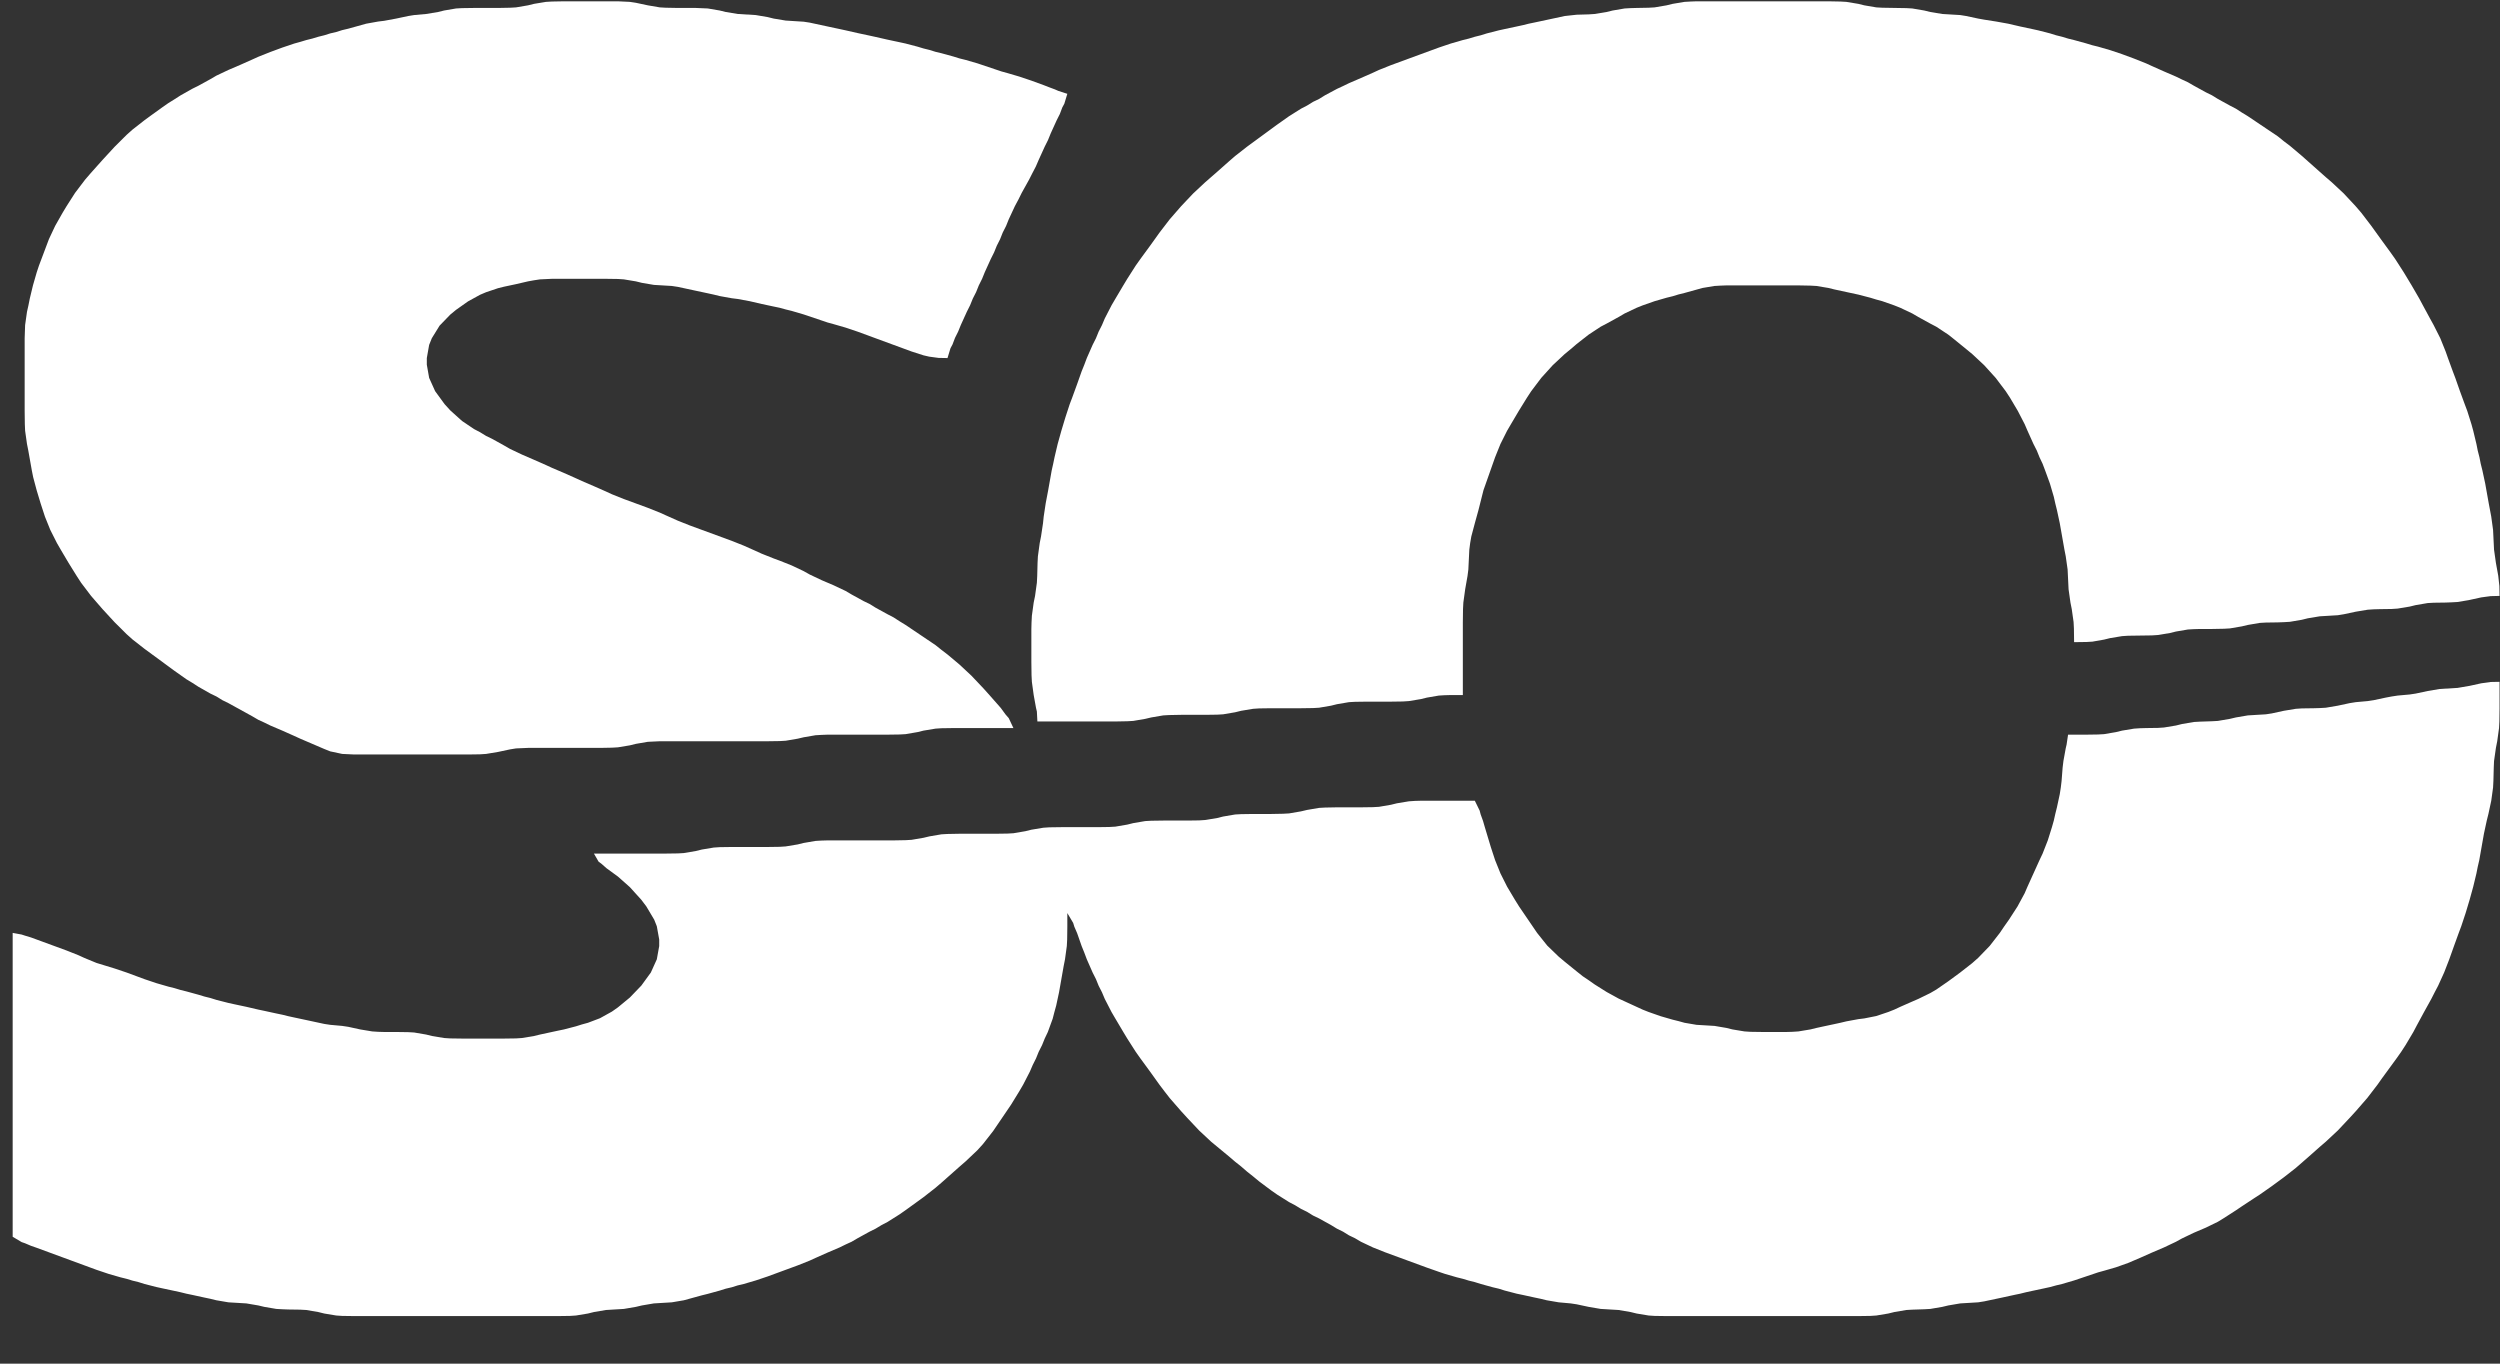 <svg width="44" height="24" viewBox="0 0 44 24" fill="none" xmlns="http://www.w3.org/2000/svg">
<rect x="0" y="0" width="44" height="24" fill="#333333" stroke="none"/>
<path d="M17.836 12.814L17.754 12.639L17.698 12.575L17.613 12.459L17.414 12.233L17.309 12.116L17.098 11.893L16.887 11.696L16.676 11.519L16.57 11.438L16.465 11.354L15.938 10.999L15.832 10.934L15.727 10.866L15.621 10.811L15.41 10.695L15.305 10.63L15.199 10.579L14.988 10.463L14.883 10.401L14.672 10.301L14.461 10.211L14.25 10.111L14.145 10.052L13.934 9.952L13.723 9.868L13.617 9.829L13.406 9.745L13.301 9.697L13.09 9.603L12.879 9.519L12.141 9.248L11.93 9.164L11.719 9.07L11.613 9.022L11.402 8.938L10.98 8.783L10.77 8.699L10.664 8.65L10.453 8.557L10.242 8.466L10.137 8.418L9.926 8.324L9.715 8.234L9.609 8.185L9.398 8.092L9.188 8.001L8.977 7.901L8.871 7.84L8.66 7.723L8.555 7.672L8.449 7.607L8.344 7.552L8.133 7.41L7.925 7.223L7.825 7.113L7.658 6.884L7.553 6.651L7.512 6.419V6.302L7.553 6.07L7.6 5.953L7.737 5.731L7.925 5.537L8.027 5.453L8.238 5.304L8.449 5.188L8.555 5.143L8.766 5.072L8.871 5.046L9.082 5.001L9.293 4.952L9.398 4.933L9.504 4.917L9.715 4.907H10.664L10.875 4.91L10.98 4.917L11.191 4.952L11.297 4.978L11.508 5.014L11.824 5.033L11.93 5.049L12.246 5.117L12.457 5.162L12.562 5.185L12.668 5.211L12.879 5.249L12.984 5.262L13.195 5.301L13.406 5.35L13.617 5.395L13.723 5.417L13.828 5.446L13.934 5.472L14.145 5.534L14.566 5.676L14.672 5.705L14.883 5.766L15.094 5.837L16.043 6.186L16.254 6.254L16.354 6.277L16.518 6.299L16.676 6.302L16.729 6.128L16.764 6.063L16.808 5.947L16.863 5.837L16.91 5.721L17.016 5.488L17.074 5.372L17.121 5.256L17.18 5.14L17.227 5.023L17.285 4.907L17.332 4.791L17.438 4.558L17.496 4.442L17.543 4.326L17.602 4.209L17.648 4.093L17.707 3.977L17.754 3.86L17.862 3.628L17.924 3.512L17.982 3.395L18.111 3.163L18.17 3.047L18.231 2.93L18.281 2.814L18.387 2.581L18.445 2.465L18.492 2.349L18.598 2.116L18.653 2.007L18.697 1.89L18.732 1.826L18.785 1.651L18.627 1.6L18.568 1.574L18.463 1.535L18.363 1.496L18.152 1.419L17.941 1.348L17.73 1.286L17.625 1.257L17.203 1.115L16.992 1.054L16.887 1.028L16.781 0.995L16.57 0.937L16.465 0.912L16.359 0.879L16.254 0.853L16.148 0.821L15.938 0.766L15.832 0.743L15.621 0.698L15.41 0.65L15.305 0.627L15.094 0.582L14.883 0.534L14.777 0.511L14.566 0.466L14.25 0.398L14.145 0.382L13.828 0.362L13.617 0.327L13.512 0.301L13.301 0.265L12.984 0.246L12.773 0.211L12.668 0.185L12.457 0.149L12.246 0.14H11.93L11.719 0.136L11.613 0.13L11.402 0.094L11.191 0.049L11.086 0.033L10.875 0.023H9.926L9.715 0.027L9.609 0.033L9.398 0.068L9.293 0.094L9.082 0.13L8.977 0.136L8.766 0.14H8.344L8.133 0.143L8.027 0.149L7.816 0.185L7.711 0.211L7.5 0.246L7.289 0.265L7.184 0.282L6.973 0.327L6.762 0.366L6.656 0.379L6.445 0.417L6.129 0.505L6.023 0.53L5.918 0.563L5.812 0.588L5.707 0.621L5.602 0.647L5.496 0.679L5.391 0.705L5.285 0.737L5.18 0.766L4.969 0.837L4.758 0.915L4.547 0.999L4.441 1.047L4.23 1.141L4.02 1.231L3.809 1.331L3.703 1.393L3.492 1.509L3.387 1.561L3.176 1.68L3.07 1.748L2.965 1.813L2.859 1.887L2.648 2.039L2.543 2.116L2.332 2.281L2.227 2.375L2.016 2.585L1.805 2.814L1.597 3.047L1.497 3.163L1.321 3.395L1.172 3.628L1.102 3.744L0.97 3.977L0.861 4.209L0.686 4.674L0.647 4.791L0.58 5.023L0.524 5.256L0.501 5.372L0.475 5.488L0.442 5.721L0.434 5.953V7.233L0.437 7.465L0.442 7.581L0.475 7.814L0.498 7.93L0.56 8.279L0.583 8.395L0.645 8.628L0.715 8.86L0.791 9.093L0.885 9.326L1.002 9.558L1.069 9.674L1.207 9.907L1.351 10.139L1.427 10.256L1.603 10.488L1.805 10.721L2.016 10.95L2.227 11.16L2.332 11.254L2.543 11.419L3.07 11.806L3.281 11.955L3.387 12.019L3.492 12.087L3.703 12.207L3.809 12.258L3.914 12.323L4.02 12.375L4.441 12.607L4.547 12.669L4.652 12.717L4.758 12.769L4.969 12.859L5.18 12.953L5.285 13.001L5.707 13.182L5.812 13.224L6.023 13.269L6.234 13.279H8.238L8.449 13.276L8.555 13.269L8.766 13.234L8.977 13.189L9.082 13.172L9.293 13.163H10.559L10.77 13.159L10.875 13.153L11.086 13.118L11.191 13.092L11.402 13.056L11.613 13.046H13.512L13.723 13.043L13.828 13.037L14.039 13.001L14.145 12.976L14.355 12.94L14.461 12.934L14.566 12.93H15.621L15.832 12.927L15.938 12.921L16.148 12.885L16.254 12.859L16.465 12.824L16.57 12.817L16.781 12.814H17.836Z" fill="white"/>
<path d="M18.258 12.698H19.629L19.84 12.694L19.945 12.688L20.156 12.652L20.262 12.627L20.473 12.591L20.578 12.585L20.789 12.581H21.211L21.422 12.578L21.527 12.572L21.738 12.536L21.844 12.51L22.055 12.475L22.16 12.468L22.371 12.465H22.898L23.109 12.462L23.215 12.456L23.426 12.42L23.531 12.394L23.742 12.358L23.848 12.352L24.059 12.349H24.48L24.691 12.346L24.797 12.339L25.008 12.304L25.113 12.278L25.324 12.242L25.424 12.236L25.529 12.233H25.746V10.954L25.749 10.721L25.755 10.605L25.787 10.372L25.828 10.139L25.843 10.023L25.86 9.674L25.875 9.558L25.895 9.442L25.957 9.209L26.021 8.977L26.109 8.628L26.314 8.047L26.408 7.814L26.525 7.581L26.593 7.465L26.73 7.233L26.874 7L26.95 6.884L27.126 6.651L27.328 6.428L27.539 6.231L27.645 6.144L27.75 6.054L27.961 5.889L28.172 5.75L28.277 5.695L28.488 5.579L28.594 5.517L28.805 5.417L28.91 5.375L29.121 5.301L29.332 5.24L29.438 5.214L29.543 5.182L29.648 5.156L29.965 5.068L30.176 5.033L30.281 5.027L30.387 5.023H31.652L31.863 5.027L31.969 5.033L32.18 5.068L32.285 5.094L32.707 5.185L32.918 5.24L33.023 5.272L33.129 5.301L33.34 5.375L33.445 5.417L33.656 5.517L33.762 5.579L33.973 5.695L34.078 5.75L34.289 5.889L34.395 5.973L34.605 6.144L34.711 6.231L34.922 6.428L35.124 6.651L35.3 6.884L35.376 7L35.514 7.233L35.634 7.465L35.684 7.581L35.789 7.814L35.848 7.93L35.895 8.047L35.95 8.163L35.994 8.279L36.079 8.512L36.147 8.744L36.173 8.86L36.202 8.977L36.252 9.209L36.334 9.674L36.357 9.791L36.39 10.023L36.407 10.372L36.44 10.605L36.463 10.721L36.495 10.947L36.501 11.063L36.504 11.302L36.721 11.299L36.826 11.293L37.031 11.257L37.137 11.231L37.348 11.196L37.453 11.189L37.875 11.183L37.98 11.176L38.191 11.141L38.297 11.115L38.508 11.079L38.613 11.073L38.719 11.07H38.93L39.141 11.066L39.246 11.06L39.457 11.024L39.562 10.999L39.773 10.963L39.879 10.957L40.09 10.954L40.195 10.95L40.301 10.944L40.512 10.908L40.617 10.882L40.828 10.847L41.145 10.828L41.25 10.811L41.461 10.766L41.672 10.731L41.777 10.724L41.883 10.721L42.094 10.718L42.199 10.711L42.41 10.676L42.516 10.65L42.727 10.614L42.832 10.608L43.043 10.605L43.148 10.601L43.254 10.595L43.465 10.559L43.67 10.514L43.834 10.492L43.992 10.488L43.989 10.314L43.969 10.133L43.928 9.907L43.895 9.674L43.878 9.326L43.846 9.093L43.802 8.86L43.74 8.512L43.69 8.279L43.661 8.163L43.638 8.047L43.608 7.93L43.585 7.814L43.529 7.581L43.497 7.465L43.424 7.233L43.38 7.116L43.295 6.884L43.213 6.651L43.169 6.535L43.084 6.302L43.043 6.186L42.949 5.953L42.832 5.721L42.768 5.605L42.642 5.372L42.58 5.256L42.445 5.023L42.305 4.791L42.155 4.558L42.073 4.442L41.903 4.209L41.736 3.977L41.558 3.744L41.458 3.628L41.25 3.405L41.039 3.208L40.934 3.118L40.512 2.743L40.301 2.565L40.195 2.485L40.09 2.4L39.562 2.045L39.457 1.981L39.352 1.913L39.246 1.858L39.035 1.742L38.93 1.677L38.824 1.625L38.613 1.509L38.508 1.448L38.402 1.399L38.297 1.348L38.086 1.257L37.875 1.163L37.77 1.115L37.559 1.031L37.348 0.953L37.137 0.882L36.926 0.821L36.82 0.795L36.715 0.763L36.504 0.705L36.398 0.679L36.293 0.647L36.188 0.621L36.082 0.588L35.871 0.534L35.766 0.511L35.555 0.466L35.344 0.417L35.133 0.379L34.922 0.346L34.816 0.327L34.605 0.282L34.5 0.265L34.184 0.246L33.973 0.211L33.867 0.185L33.656 0.149L33.551 0.143L33.129 0.136L33.023 0.13L32.812 0.094L32.707 0.068L32.496 0.033L32.391 0.027L32.18 0.023H29.859L29.754 0.027L29.648 0.033L29.438 0.068L29.332 0.094L29.121 0.13L29.016 0.136L28.805 0.14L28.699 0.143L28.594 0.149L28.383 0.185L28.277 0.211L28.066 0.246L27.961 0.253L27.75 0.259L27.539 0.282L27.223 0.35L27.012 0.395L26.906 0.417L26.801 0.443L26.695 0.466L26.484 0.511L26.379 0.534L26.168 0.588L26.062 0.621L25.957 0.647L25.852 0.679L25.746 0.705L25.535 0.766L25.324 0.837L24.48 1.147L24.27 1.231L24.164 1.28L23.953 1.373L23.742 1.464L23.637 1.515L23.531 1.564L23.32 1.677L23.215 1.742L23.109 1.793L23.004 1.858L22.898 1.913L22.688 2.045L22.477 2.194L21.949 2.581L21.738 2.746L21.633 2.837L21.422 3.024L21.211 3.208L21 3.405L20.789 3.628L20.587 3.86L20.408 4.093L20.241 4.326L20.071 4.558L19.989 4.674L19.84 4.907L19.77 5.023L19.632 5.256L19.564 5.372L19.444 5.605L19.395 5.721L19.336 5.837L19.289 5.953L19.23 6.07L19.128 6.302L19.084 6.419L19.037 6.535L18.955 6.767L18.87 7L18.826 7.116L18.75 7.349L18.68 7.581L18.615 7.814L18.56 8.047L18.536 8.163L18.51 8.279L18.448 8.628L18.404 8.86L18.369 9.093L18.357 9.209L18.322 9.442L18.299 9.558L18.267 9.791L18.261 9.907L18.255 10.139L18.249 10.256L18.217 10.488L18.193 10.605L18.161 10.837L18.155 10.954L18.152 11.07V11.651L18.155 11.884L18.161 12L18.193 12.233L18.234 12.459L18.249 12.523L18.258 12.698Z" fill="white"/>
<path d="M36.398 12.93L36.372 13.105L36.357 13.169L36.316 13.395L36.302 13.512L36.284 13.744L36.27 13.861L36.252 13.977L36.202 14.209L36.173 14.326L36.147 14.442L36.114 14.558L36.041 14.791L35.95 15.023L35.895 15.139L35.684 15.605L35.634 15.721L35.508 15.954L35.358 16.186L35.276 16.302L35.197 16.419L35.019 16.648L34.816 16.858L34.711 16.951L34.5 17.116L34.289 17.271L34.078 17.417L33.973 17.478L33.762 17.581L33.656 17.627L33.445 17.72L33.34 17.769L33.234 17.811L33.023 17.882L32.812 17.924L32.707 17.937L32.496 17.976L32.391 18.001L32.285 18.024L32.074 18.069L31.969 18.092L31.863 18.118L31.652 18.153L31.547 18.16L31.441 18.163H31.02L30.809 18.16L30.703 18.153L30.492 18.118L30.387 18.092L30.176 18.056L29.859 18.037L29.648 18.001L29.543 17.972L29.438 17.946L29.227 17.885L29.016 17.811L28.91 17.769L28.488 17.575L28.277 17.459L28.066 17.326L27.961 17.252L27.855 17.181L27.75 17.097L27.539 16.926L27.434 16.838L27.231 16.642L27.053 16.419L26.736 15.954L26.663 15.837L26.525 15.605L26.408 15.372L26.314 15.139L26.238 14.907L26.133 14.558L26.101 14.448L26.059 14.332L26.042 14.267L25.957 14.093H25.008L24.902 14.096L24.797 14.103L24.586 14.138L24.48 14.164L24.27 14.2L24.164 14.206L23.953 14.209H23.531L23.32 14.213L23.215 14.219L23.004 14.255L22.898 14.28L22.688 14.316L22.582 14.322L22.371 14.326H22.055L21.844 14.329L21.738 14.335L21.527 14.371L21.422 14.397L21.211 14.432L21.105 14.439L20.895 14.442H20.473L20.262 14.445L20.156 14.451L19.945 14.487L19.84 14.513L19.629 14.549L19.523 14.555L19.312 14.558H18.68L18.469 14.561L18.363 14.568L18.152 14.603L18.047 14.629L17.836 14.665L17.73 14.671L17.52 14.674H16.887L16.676 14.678L16.57 14.684L16.359 14.72L16.254 14.745L16.043 14.781L15.938 14.787L15.727 14.791H14.566L14.461 14.794L14.355 14.8L14.145 14.836L14.039 14.862L13.828 14.897L13.723 14.904L13.512 14.907H12.879L12.668 14.91L12.562 14.917L12.352 14.952L12.246 14.978L12.035 15.014L11.93 15.02L11.719 15.023H10.453L10.535 15.165L10.591 15.207L10.676 15.282L10.875 15.427L11.086 15.614L11.288 15.837L11.376 15.954L11.514 16.186L11.56 16.302L11.602 16.535V16.651L11.56 16.884L11.455 17.116L11.288 17.346L11.086 17.556L10.875 17.73L10.77 17.804L10.559 17.921L10.348 18.001L10.242 18.03L10.137 18.063L9.926 18.118L9.82 18.14L9.504 18.208L9.398 18.234L9.188 18.269L9.082 18.276L8.871 18.279H8.133L7.922 18.276L7.816 18.269L7.605 18.234L7.5 18.208L7.289 18.172L7.184 18.166L6.973 18.163H6.762L6.656 18.16L6.551 18.153L6.34 18.118L6.129 18.072L6.023 18.056L5.812 18.037L5.707 18.021L5.391 17.953L5.18 17.908L5.074 17.885L4.969 17.859L4.863 17.837L4.652 17.791L4.547 17.769L4.336 17.72L4.125 17.675L4.02 17.652L3.809 17.598L3.703 17.565L3.598 17.539L3.492 17.507L3.281 17.449L3.176 17.423L3.07 17.391L2.965 17.365L2.754 17.304L2.543 17.233L2.227 17.116L2.016 17.045L1.699 16.948L1.488 16.861L1.383 16.813L1.172 16.729L0.75 16.574L0.545 16.499L0.439 16.467L0.381 16.448L0.223 16.419V21.767L0.381 21.861L0.439 21.881L0.545 21.926L0.645 21.961L1.699 22.349L1.91 22.42L2.121 22.481L2.227 22.507L2.332 22.539L2.438 22.565L2.543 22.598L2.754 22.652L2.859 22.675L3.07 22.72L3.176 22.743L3.281 22.769L3.387 22.791L3.598 22.837L3.703 22.859L3.809 22.885L4.02 22.921L4.336 22.94L4.547 22.976L4.652 23.001L4.863 23.037L4.969 23.043L5.074 23.047L5.285 23.05L5.391 23.056L5.602 23.092L5.707 23.118L5.918 23.153L6.023 23.16L6.234 23.163H9.82L10.031 23.16L10.137 23.153L10.348 23.118L10.453 23.092L10.664 23.056L10.98 23.037L11.191 23.001L11.297 22.976L11.508 22.94L11.824 22.921L12.035 22.885L12.352 22.798L12.457 22.772L12.668 22.714L12.773 22.681L12.879 22.656L12.984 22.623L13.09 22.598L13.301 22.536L13.512 22.465L14.039 22.271L14.25 22.187L14.355 22.139L14.566 22.045L14.777 21.955L14.883 21.903L14.988 21.855L15.094 21.793L15.305 21.677L15.41 21.625L15.516 21.561L15.621 21.506L15.832 21.373L15.938 21.299L16.148 21.147L16.254 21.07L16.465 20.905L16.57 20.815L16.887 20.534L16.992 20.443L17.2 20.246L17.3 20.136L17.479 19.907L17.795 19.442L17.938 19.209L18.006 19.093L18.126 18.86L18.176 18.744L18.234 18.628L18.281 18.512L18.34 18.395L18.387 18.279L18.442 18.163L18.527 17.93L18.557 17.814L18.589 17.698L18.639 17.465L18.721 17L18.744 16.884L18.776 16.651L18.782 16.535L18.785 16.309V16.07L18.888 16.244L18.908 16.309L18.958 16.425L19.037 16.651L19.084 16.767L19.128 16.884L19.23 17.116L19.289 17.233L19.336 17.349L19.395 17.465L19.444 17.581L19.564 17.814L19.632 17.93L19.77 18.163L19.84 18.279L19.989 18.512L20.071 18.628L20.241 18.86L20.408 19.093L20.496 19.209L20.587 19.326L20.789 19.558L20.895 19.674L21.105 19.897L21.316 20.094L21.633 20.356L21.738 20.446L21.844 20.53L21.949 20.621L22.055 20.705L22.16 20.792L22.371 20.95L22.477 21.024L22.688 21.157L22.793 21.212L22.898 21.276L23.004 21.328L23.109 21.393L23.215 21.444L23.426 21.561L23.531 21.625L23.637 21.677L23.742 21.742L23.848 21.793L23.953 21.855L24.164 21.955L24.375 22.039L25.113 22.31L25.324 22.384L25.43 22.42L25.641 22.481L25.746 22.507L25.852 22.539L25.957 22.565L26.062 22.598L26.273 22.656L26.379 22.681L26.484 22.714L26.695 22.769L26.801 22.791L27.012 22.837L27.117 22.859L27.223 22.885L27.434 22.921L27.645 22.94L27.75 22.956L27.961 23.001L28.172 23.037L28.488 23.056L28.699 23.092L28.805 23.118L29.016 23.153L29.121 23.16L29.332 23.163H32.707L32.918 23.16L33.023 23.153L33.234 23.118L33.34 23.092L33.551 23.056L33.656 23.05L33.867 23.043L33.973 23.037L34.184 23.001L34.289 22.976L34.5 22.94L34.816 22.921L34.922 22.904L35.238 22.837L35.449 22.791L35.555 22.769L35.66 22.743L35.766 22.72L35.977 22.675L36.082 22.652L36.188 22.623L36.293 22.598L36.504 22.536L36.926 22.394L37.031 22.365L37.242 22.304L37.453 22.229L37.664 22.139L37.875 22.045L38.086 21.955L38.297 21.855L38.402 21.797L38.613 21.696L38.824 21.606L39.035 21.503L39.141 21.438L39.352 21.302L39.457 21.231L39.668 21.092L39.773 21.024L39.984 20.876L40.195 20.721L40.406 20.556L40.617 20.372L40.828 20.185L40.934 20.094L41.145 19.897L41.355 19.674L41.461 19.558L41.663 19.326L41.842 19.093L41.924 18.977L42.179 18.628L42.261 18.512L42.337 18.395L42.475 18.163L42.536 18.047L42.662 17.814L42.791 17.581L42.85 17.465L42.911 17.349L43.017 17.116L43.107 16.884L43.19 16.651L43.274 16.419L43.318 16.302L43.395 16.07L43.465 15.837L43.529 15.605L43.585 15.372L43.608 15.256L43.635 15.139L43.717 14.674L43.767 14.442L43.796 14.326L43.846 14.093L43.878 13.861L43.884 13.744L43.89 13.512L43.895 13.395L43.928 13.163L43.951 13.046L43.983 12.814L43.989 12.698L43.992 12.465V12L43.834 12.003L43.67 12.026L43.465 12.071L43.254 12.107L42.938 12.126L42.727 12.162L42.516 12.207L42.41 12.223L42.199 12.242L42.094 12.258L41.988 12.278L41.777 12.323L41.672 12.339L41.461 12.358L41.355 12.375L41.145 12.42L40.934 12.456L40.828 12.462L40.723 12.465L40.512 12.468L40.406 12.475L40.195 12.51L39.984 12.556L39.879 12.572L39.562 12.591L39.352 12.627L39.246 12.652L39.035 12.688L38.93 12.694L38.719 12.701L38.613 12.707L38.402 12.743L38.297 12.769L38.086 12.804L37.98 12.811L37.77 12.814L37.664 12.817L37.559 12.824L37.348 12.859L37.242 12.885L37.031 12.921L36.926 12.927L36.721 12.93H36.398Z" fill="white"/>
</svg>
